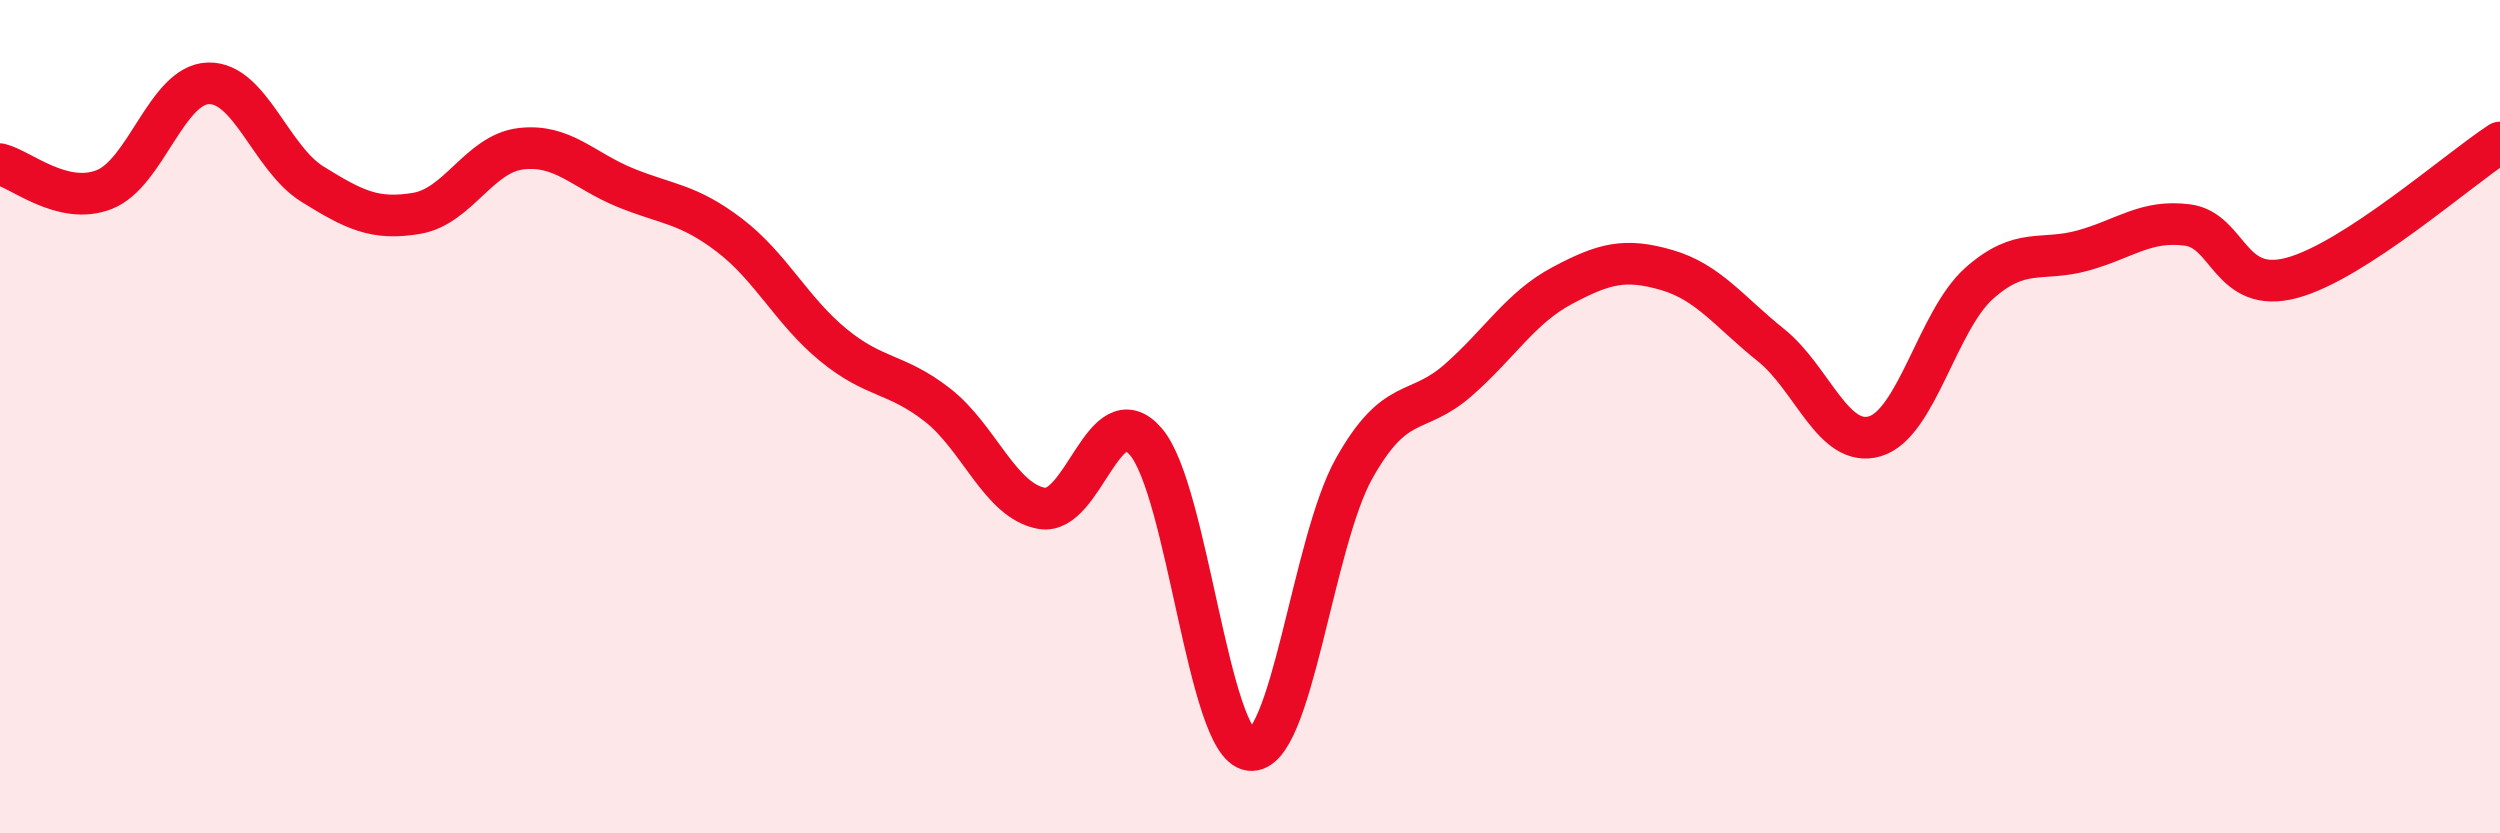 
    <svg width="60" height="20" viewBox="0 0 60 20" xmlns="http://www.w3.org/2000/svg">
      <path
        d="M 0,3.94 C 0.5,4.06 1.5,4.94 2.5,4.55 C 3.5,4.16 4,2.03 5,2 C 6,1.97 6.5,3.8 7.5,4.42 C 8.5,5.04 9,5.29 10,5.12 C 11,4.95 11.5,3.69 12.5,3.57 C 13.5,3.45 14,4.09 15,4.5 C 16,4.91 16.5,4.88 17.5,5.64 C 18.5,6.4 19,7.46 20,8.28 C 21,9.1 21.5,8.94 22.5,9.72 C 23.5,10.5 24,12.02 25,12.2 C 26,12.38 26.5,9.44 27.5,10.6 C 28.5,11.76 29,17.87 30,18 C 31,18.13 31.5,13.02 32.5,11.24 C 33.5,9.46 34,10 35,9.12 C 36,8.24 36.5,7.38 37.5,6.85 C 38.5,6.32 39,6.19 40,6.48 C 41,6.77 41.5,7.48 42.5,8.28 C 43.5,9.08 44,10.77 45,10.47 C 46,10.17 46.5,7.69 47.5,6.8 C 48.5,5.91 49,6.29 50,6.01 C 51,5.73 51.5,5.27 52.5,5.4 C 53.5,5.53 53.5,7.07 55,6.67 C 56.5,6.27 59,4.07 60,3.42L60 20L0 20Z"
        fill="#EB0A25"
        opacity="0.1"
        stroke-linecap="round"
        stroke-linejoin="round"
      />
      <path
        d="M 0,3.94 C 0.5,4.06 1.5,4.94 2.5,4.55 C 3.5,4.16 4,2.03 5,2 C 6,1.97 6.5,3.8 7.5,4.42 C 8.5,5.04 9,5.29 10,5.12 C 11,4.95 11.5,3.69 12.5,3.57 C 13.5,3.45 14,4.09 15,4.5 C 16,4.91 16.5,4.88 17.5,5.64 C 18.5,6.4 19,7.46 20,8.28 C 21,9.1 21.5,8.94 22.5,9.72 C 23.5,10.5 24,12.02 25,12.2 C 26,12.38 26.5,9.44 27.5,10.6 C 28.5,11.76 29,17.87 30,18 C 31,18.13 31.5,13.02 32.5,11.24 C 33.5,9.46 34,10 35,9.12 C 36,8.24 36.5,7.38 37.5,6.85 C 38.5,6.32 39,6.19 40,6.48 C 41,6.77 41.5,7.48 42.5,8.28 C 43.5,9.08 44,10.77 45,10.47 C 46,10.17 46.5,7.69 47.5,6.8 C 48.5,5.91 49,6.29 50,6.01 C 51,5.73 51.5,5.27 52.5,5.4 C 53.5,5.53 53.5,7.07 55,6.67 C 56.5,6.27 59,4.07 60,3.42"
        stroke="#EB0A25"
        stroke-width="1"
        fill="none"
        stroke-linecap="round"
        stroke-linejoin="round"
      />
    </svg>
  